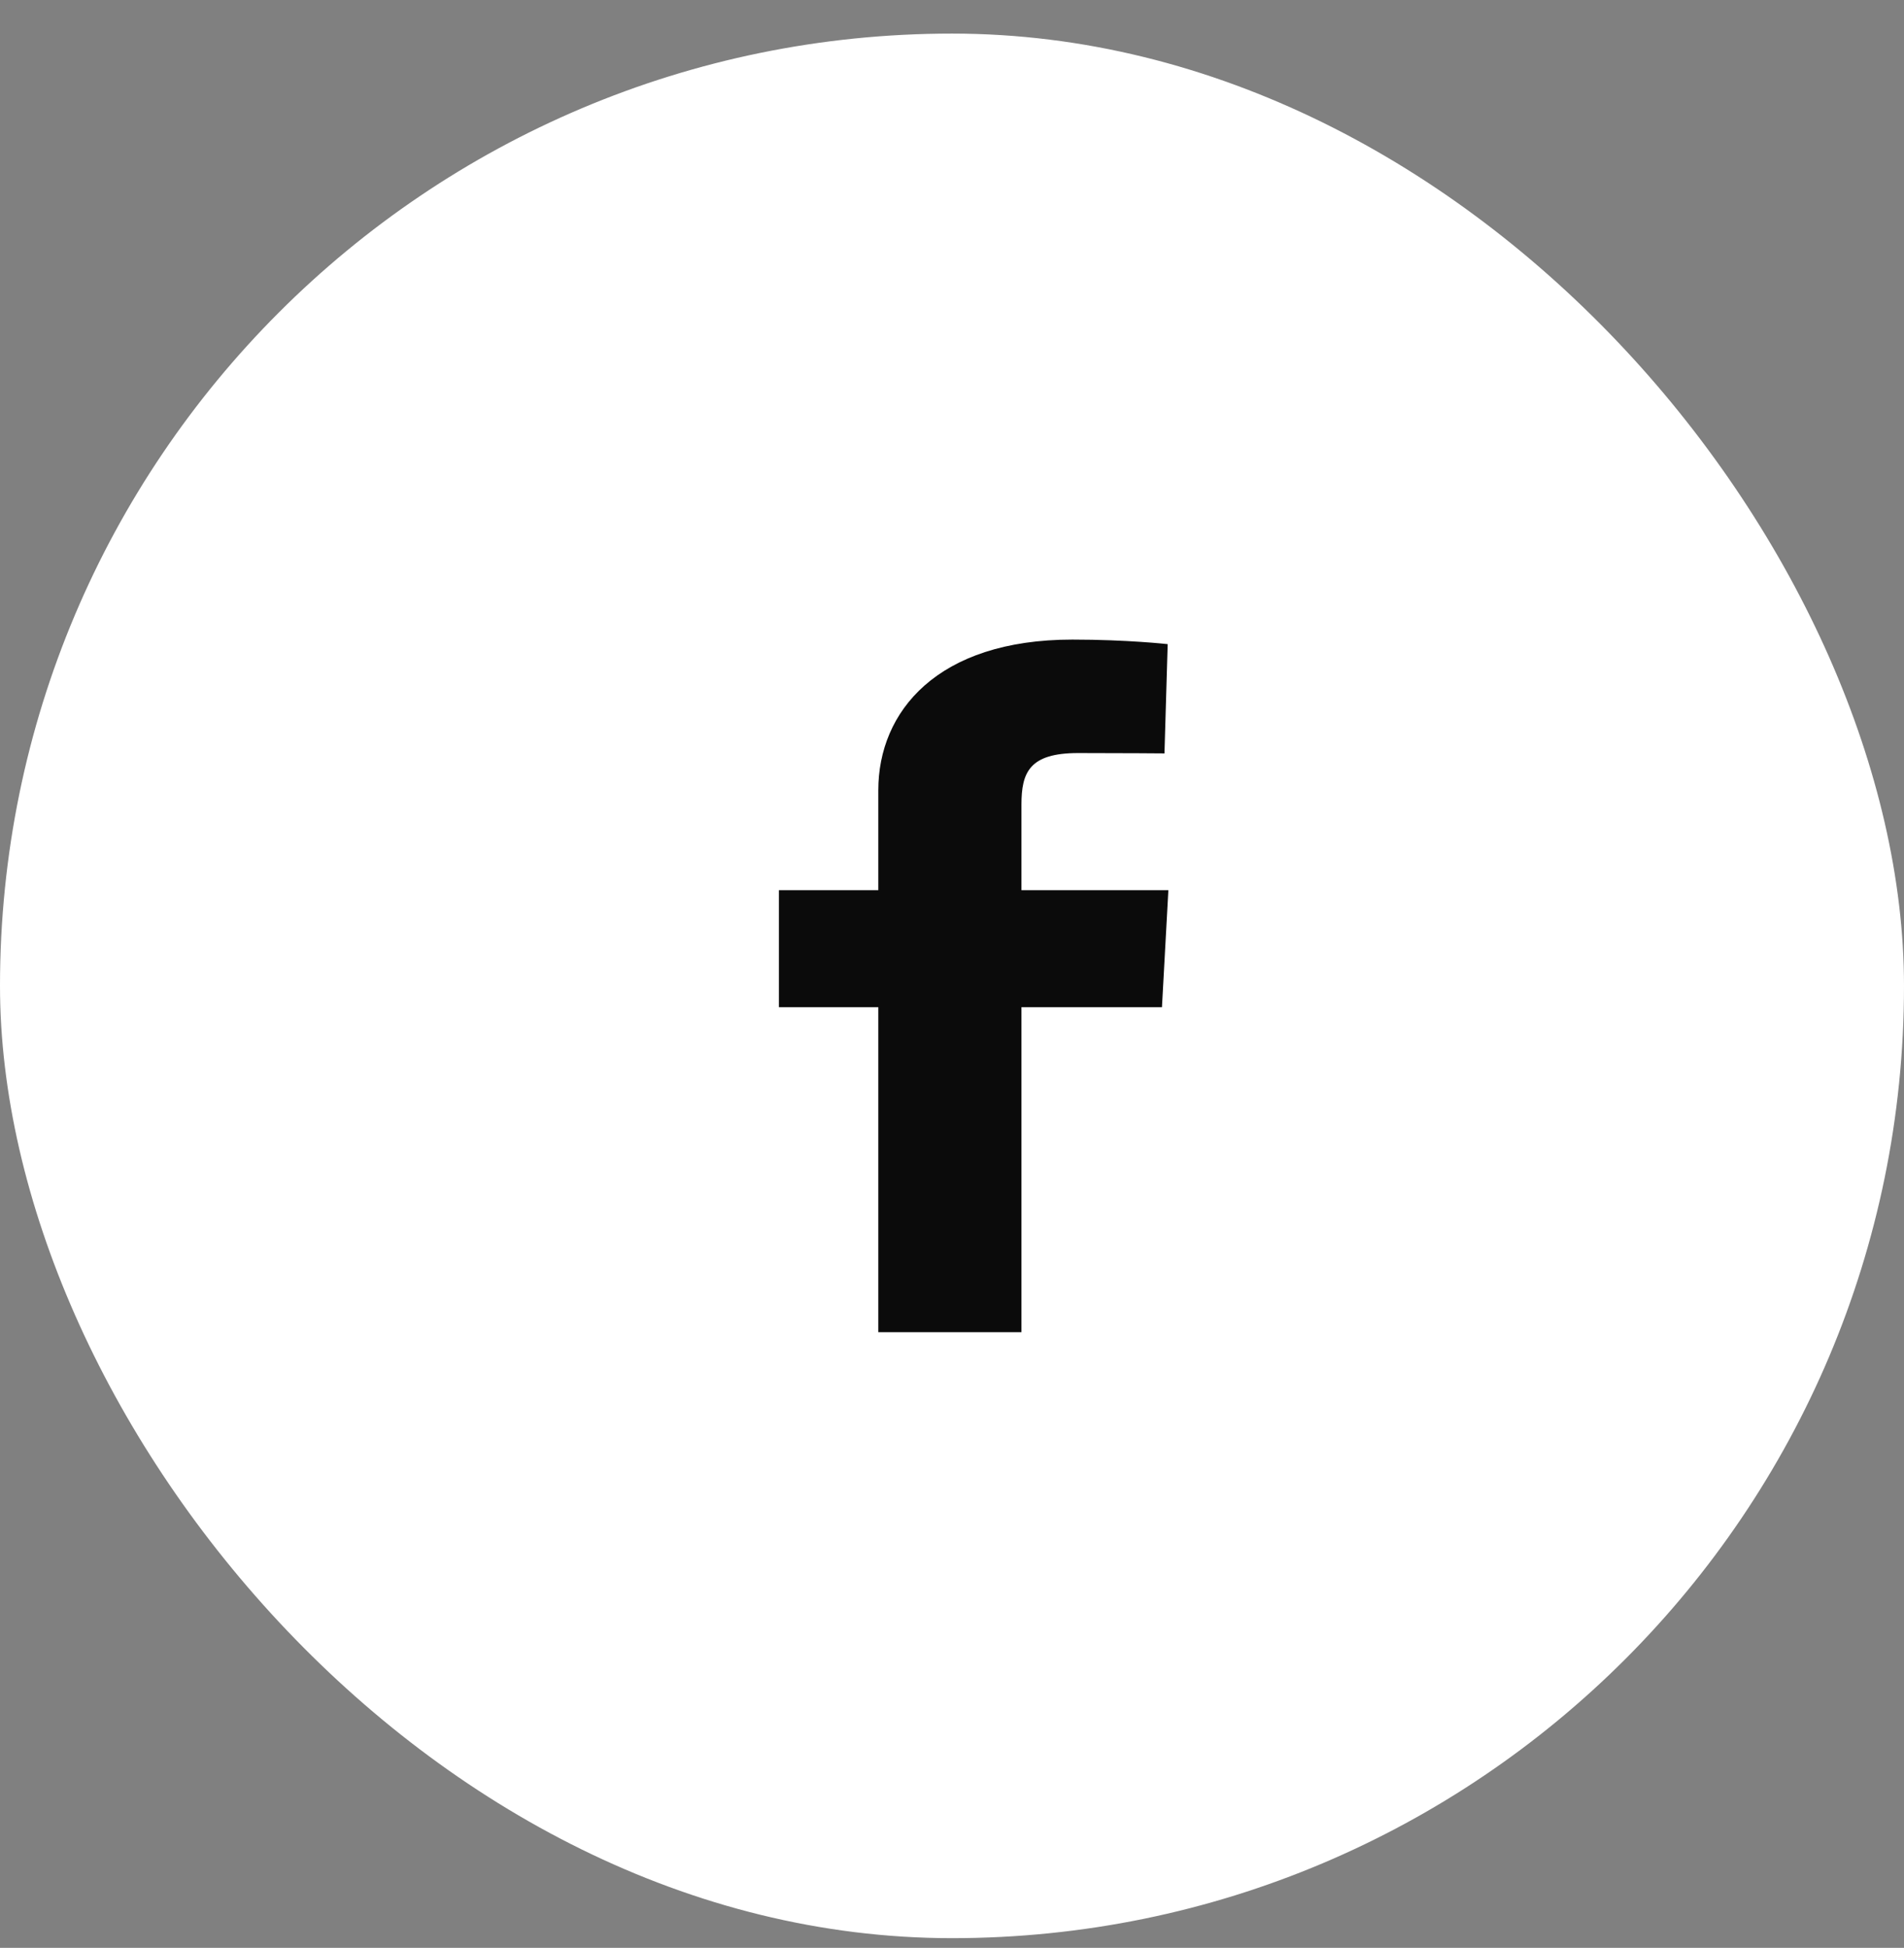 <svg width="44" height="45" viewBox="0 0 44 45" fill="none" xmlns="http://www.w3.org/2000/svg">
<rect x="0" y="0" width="44" height="45" fill="#808080" stroke="none"/>
<rect y="0.776" width="44" height="44" rx="22" fill="white"/>
<g clip-path="url(#clip0_232_321)">
<g clip-path="url(#clip1_232_321)">
<g clip-path="url(#clip2_232_321)">
<path d="M20.297 30.776V23.268H18V20.565H20.297V18.256C20.297 16.442 21.655 14.776 24.782 14.776C26.048 14.776 26.984 14.881 26.984 14.881L26.91 17.405C26.91 17.405 25.956 17.397 24.914 17.397C23.786 17.397 23.605 17.846 23.605 18.591V20.565H27L26.852 23.268H23.605V30.776H20.297" fill="#0B0B0B"/>
</g>
</g>
</g>
<defs>
<clipPath id="clip0_232_321">
<rect width="24" height="24" fill="white" transform="translate(10 10.776)"/>
</clipPath>
<clipPath id="clip1_232_321">
<rect width="24" height="24" fill="white" transform="translate(10 10.776)"/>
</clipPath>
<clipPath id="clip2_232_321">
<rect width="24" height="24" fill="white" transform="translate(10 10.776)"/>
</clipPath>
</defs>
</svg>
